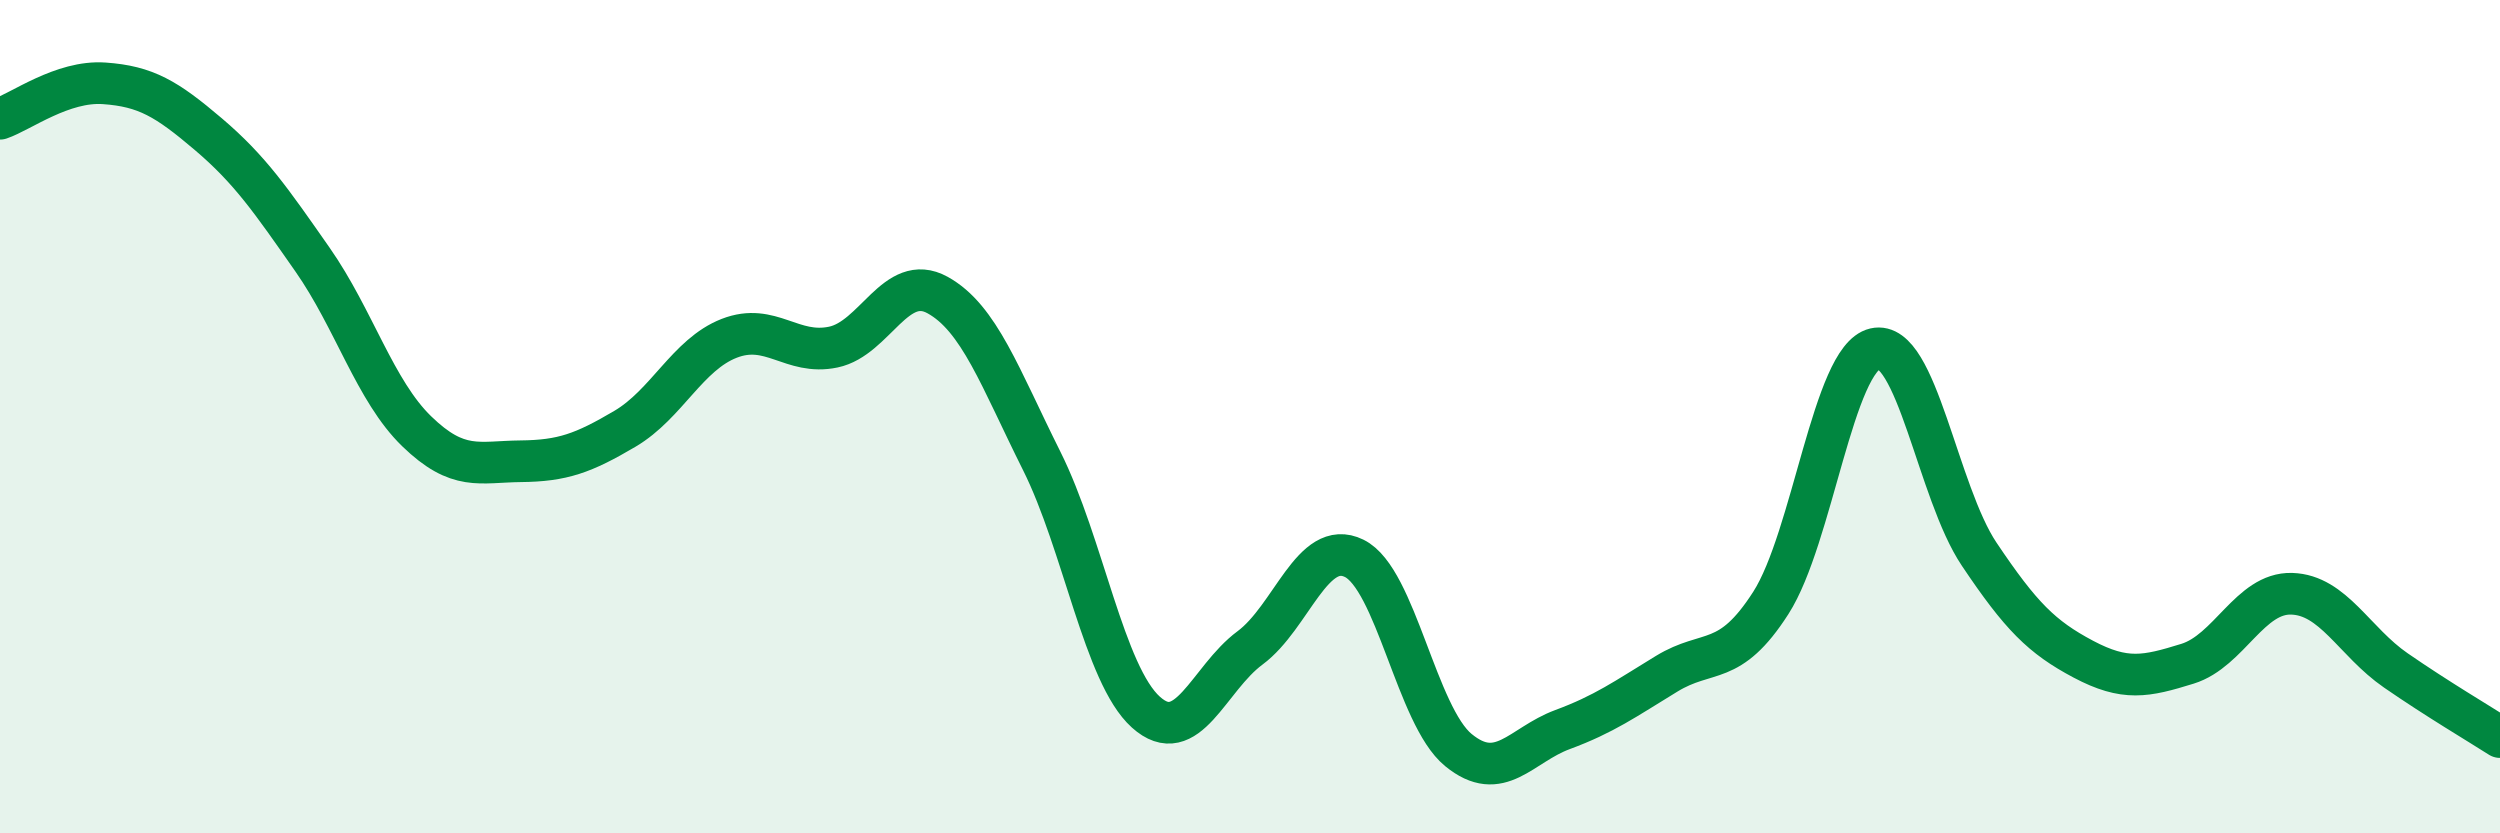 
    <svg width="60" height="20" viewBox="0 0 60 20" xmlns="http://www.w3.org/2000/svg">
      <path
        d="M 0,2.85 C 0.5,2.68 1.5,1.93 2.5,2 C 3.5,2.07 4,2.37 5,3.22 C 6,4.07 6.5,4.8 7.5,6.23 C 8.5,7.66 9,9.38 10,10.35 C 11,11.32 11.5,11.08 12.5,11.07 C 13.5,11.06 14,10.88 15,10.29 C 16,9.7 16.5,8.51 17.5,8.12 C 18.5,7.73 19,8.54 20,8.33 C 21,8.12 21.5,6.53 22.5,7.08 C 23.5,7.63 24,9.06 25,11.06 C 26,13.06 26.5,16.19 27.5,17.09 C 28.5,17.99 29,16.29 30,15.55 C 31,14.81 31.5,12.91 32.5,13.4 C 33.5,13.89 34,17.18 35,18 C 36,18.82 36.5,17.88 37.5,17.51 C 38.5,17.14 39,16.78 40,16.17 C 41,15.56 41.5,16.03 42.5,14.47 C 43.5,12.91 44,8.6 45,8.37 C 46,8.14 46.5,11.81 47.5,13.3 C 48.5,14.79 49,15.29 50,15.82 C 51,16.35 51.5,16.24 52.5,15.93 C 53.5,15.62 54,14.22 55,14.25 C 56,14.28 56.5,15.4 57.5,16.09 C 58.5,16.78 59.5,17.37 60,17.69L60 20L0 20Z"
        fill="#008740"
        opacity="0.1"
        stroke-linecap="round"
        stroke-linejoin="round"
      />
      <path
        d="M 0,2.85 C 0.5,2.68 1.5,1.93 2.5,2 C 3.5,2.07 4,2.37 5,3.22 C 6,4.07 6.5,4.8 7.5,6.23 C 8.5,7.66 9,9.38 10,10.35 C 11,11.32 11.5,11.08 12.5,11.07 C 13.5,11.06 14,10.88 15,10.29 C 16,9.7 16.5,8.51 17.5,8.12 C 18.5,7.73 19,8.54 20,8.33 C 21,8.12 21.5,6.53 22.5,7.08 C 23.5,7.63 24,9.06 25,11.06 C 26,13.06 26.5,16.19 27.5,17.09 C 28.5,17.99 29,16.29 30,15.55 C 31,14.81 31.5,12.91 32.5,13.4 C 33.5,13.89 34,17.18 35,18 C 36,18.82 36.5,17.88 37.5,17.51 C 38.5,17.14 39,16.78 40,16.17 C 41,15.56 41.5,16.03 42.5,14.47 C 43.5,12.91 44,8.6 45,8.37 C 46,8.14 46.5,11.81 47.5,13.3 C 48.5,14.79 49,15.29 50,15.82 C 51,16.35 51.5,16.24 52.5,15.93 C 53.5,15.62 54,14.22 55,14.25 C 56,14.28 56.5,15.4 57.5,16.09 C 58.5,16.78 59.5,17.37 60,17.69"
        stroke="#008740"
        stroke-width="1"
        fill="none"
        stroke-linecap="round"
        stroke-linejoin="round"
      />
    </svg>
  